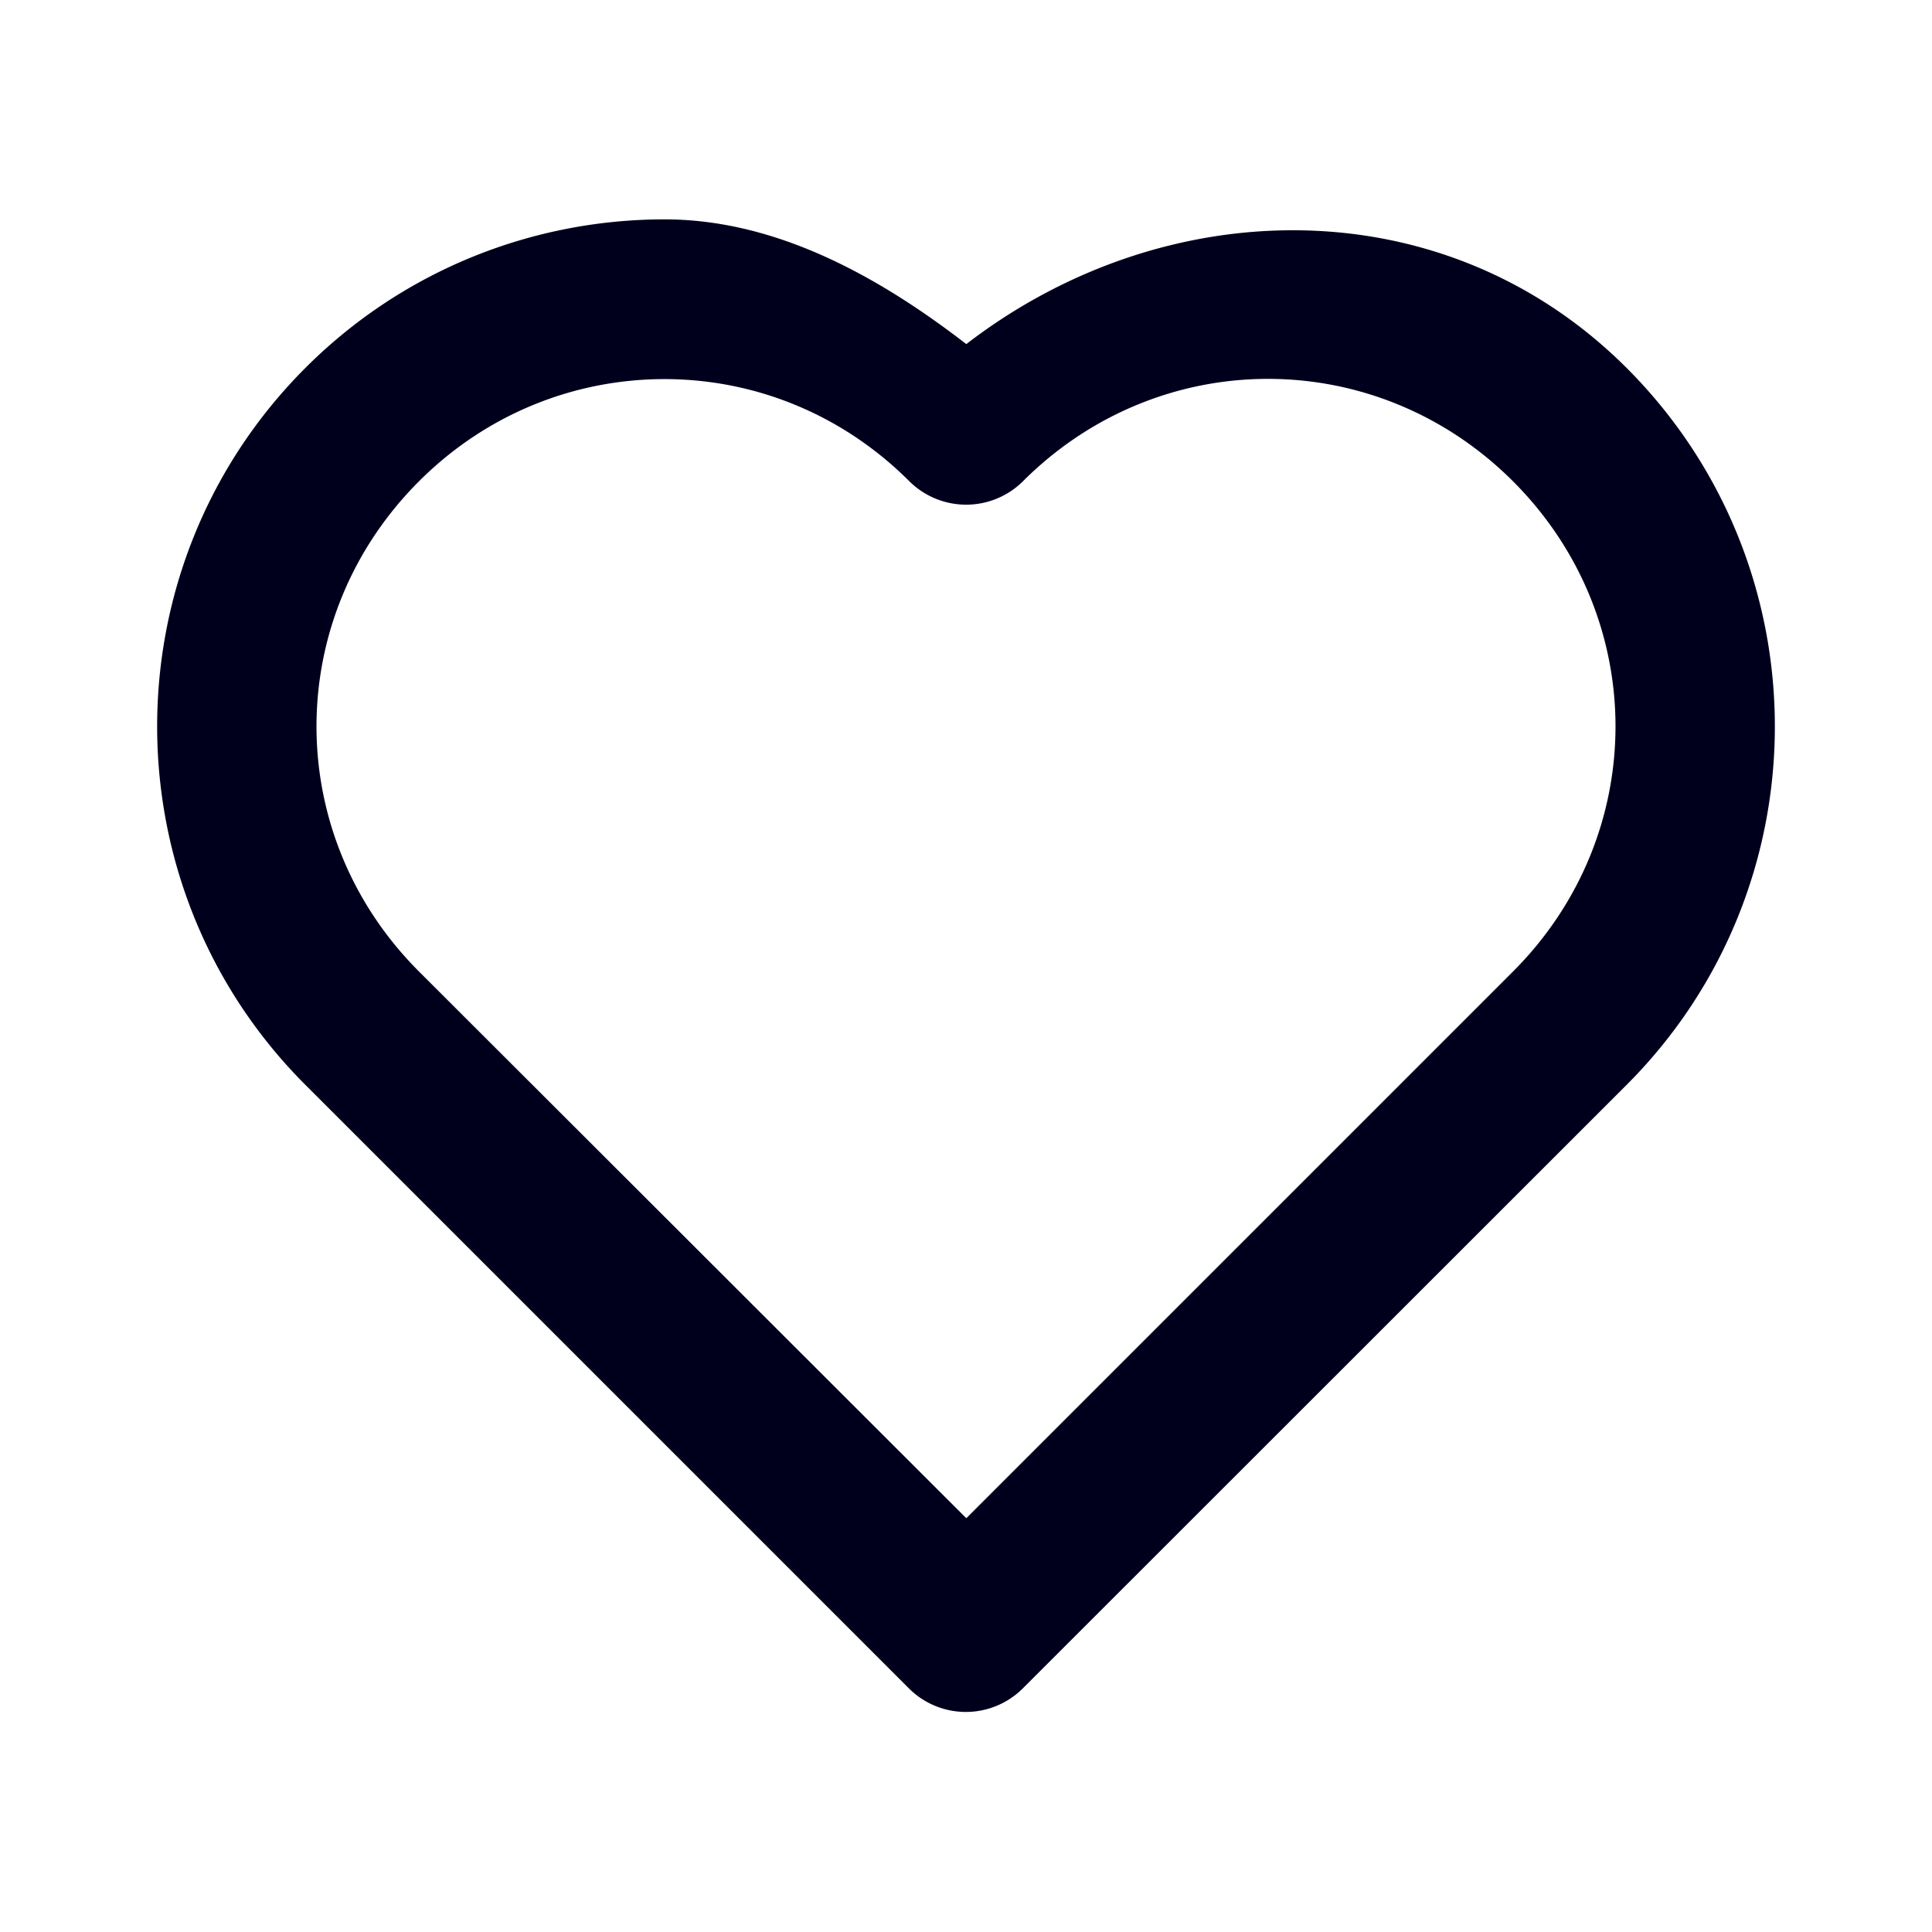 <?xml version="1.0" ?><!-- Скачано с сайта svg4.ru / Downloaded from svg4.ru -->
<svg width="800px" height="800px" viewBox="0 0 6.35 6.35" id="svg8" version="1.1" xmlns="http://www.w3.org/2000/svg" xmlns:cc="http://creativecommons.org/ns#" xmlns:dc="http://purl.org/dc/elements/1.1/" xmlns:rdf="http://www.w3.org/1999/02/22-rdf-syntax-ns#" xmlns:svg="http://www.w3.org/2000/svg"><defs id="defs2"/><path d="m 2.184,0.721 c -0.427,0 -0.855,0.163 -1.18,0.488 -0.65,0.65 -0.65,1.707 0,2.357 l 1.984,1.984 a 0.265,0.265 0 0 0 0.373,0 L 5.346,3.566 c 0.65,-0.65 0.65,-1.707 0,-2.357 C 4.747,0.611 3.829,0.628 3.176,1.131 2.877,0.9 2.543,0.721 2.184,0.721 Z m 0,0.525 c 0.29,-1e-7 0.58,0.111 0.805,0.336 a 0.265,0.265 0 0 0 0.373,0 c 0.449,-0.449 1.162,-0.449 1.611,0 0.449,0.449 0.449,1.162 0,1.611 L 3.176,4.99 1.377,3.193 c -0.449,-0.449 -0.449,-1.162 0,-1.611 C 1.602,1.357 1.893,1.246 2.184,1.246 Z" id="rect2507" style="color:#000000;font-style:normal;font-variant:normal;font-weight:normal;font-stretch:normal;font-size:medium;line-height:normal;font-family:sans-serif;font-variant-ligatures:normal;font-variant-position:normal;font-variant-caps:normal;font-variant-numeric:normal;font-variant-alternates:normal;font-feature-settings:normal;text-indent:0;text-align:start;text-decoration:none;text-decoration-line:none;text-decoration-style:solid;text-decoration-color:#000000;letter-spacing:normal;word-spacing:normal;text-transform:none;writing-mode:lr-tb;direction:ltr;text-orientation:mixed;dominant-baseline:auto;baseline-shift:baseline;text-anchor:start;white-space:normal;shape-padding:0;clip-rule:nonzero;display:inline;overflow:visible;visibility:visible;opacity:1;isolation:auto;mix-blend-mode:normal;color-interpolation:sRGB;color-interpolation-filters:linearRGB;solid-color:#000000;solid-opacity:1;vector-effect:none;fill:#00001d;fill-opacity:1;fill-rule:nonzero;stroke:none;stroke-width:0.529;stroke-linecap:round;stroke-linejoin:round;stroke-miterlimit:4;stroke-dasharray:none;stroke-dashoffset:0;stroke-opacity:1;paint-order:markers fill stroke;color-rendering:auto;image-rendering:auto;shape-rendering:auto;text-rendering:auto;enable-background:accumulate"/></svg>